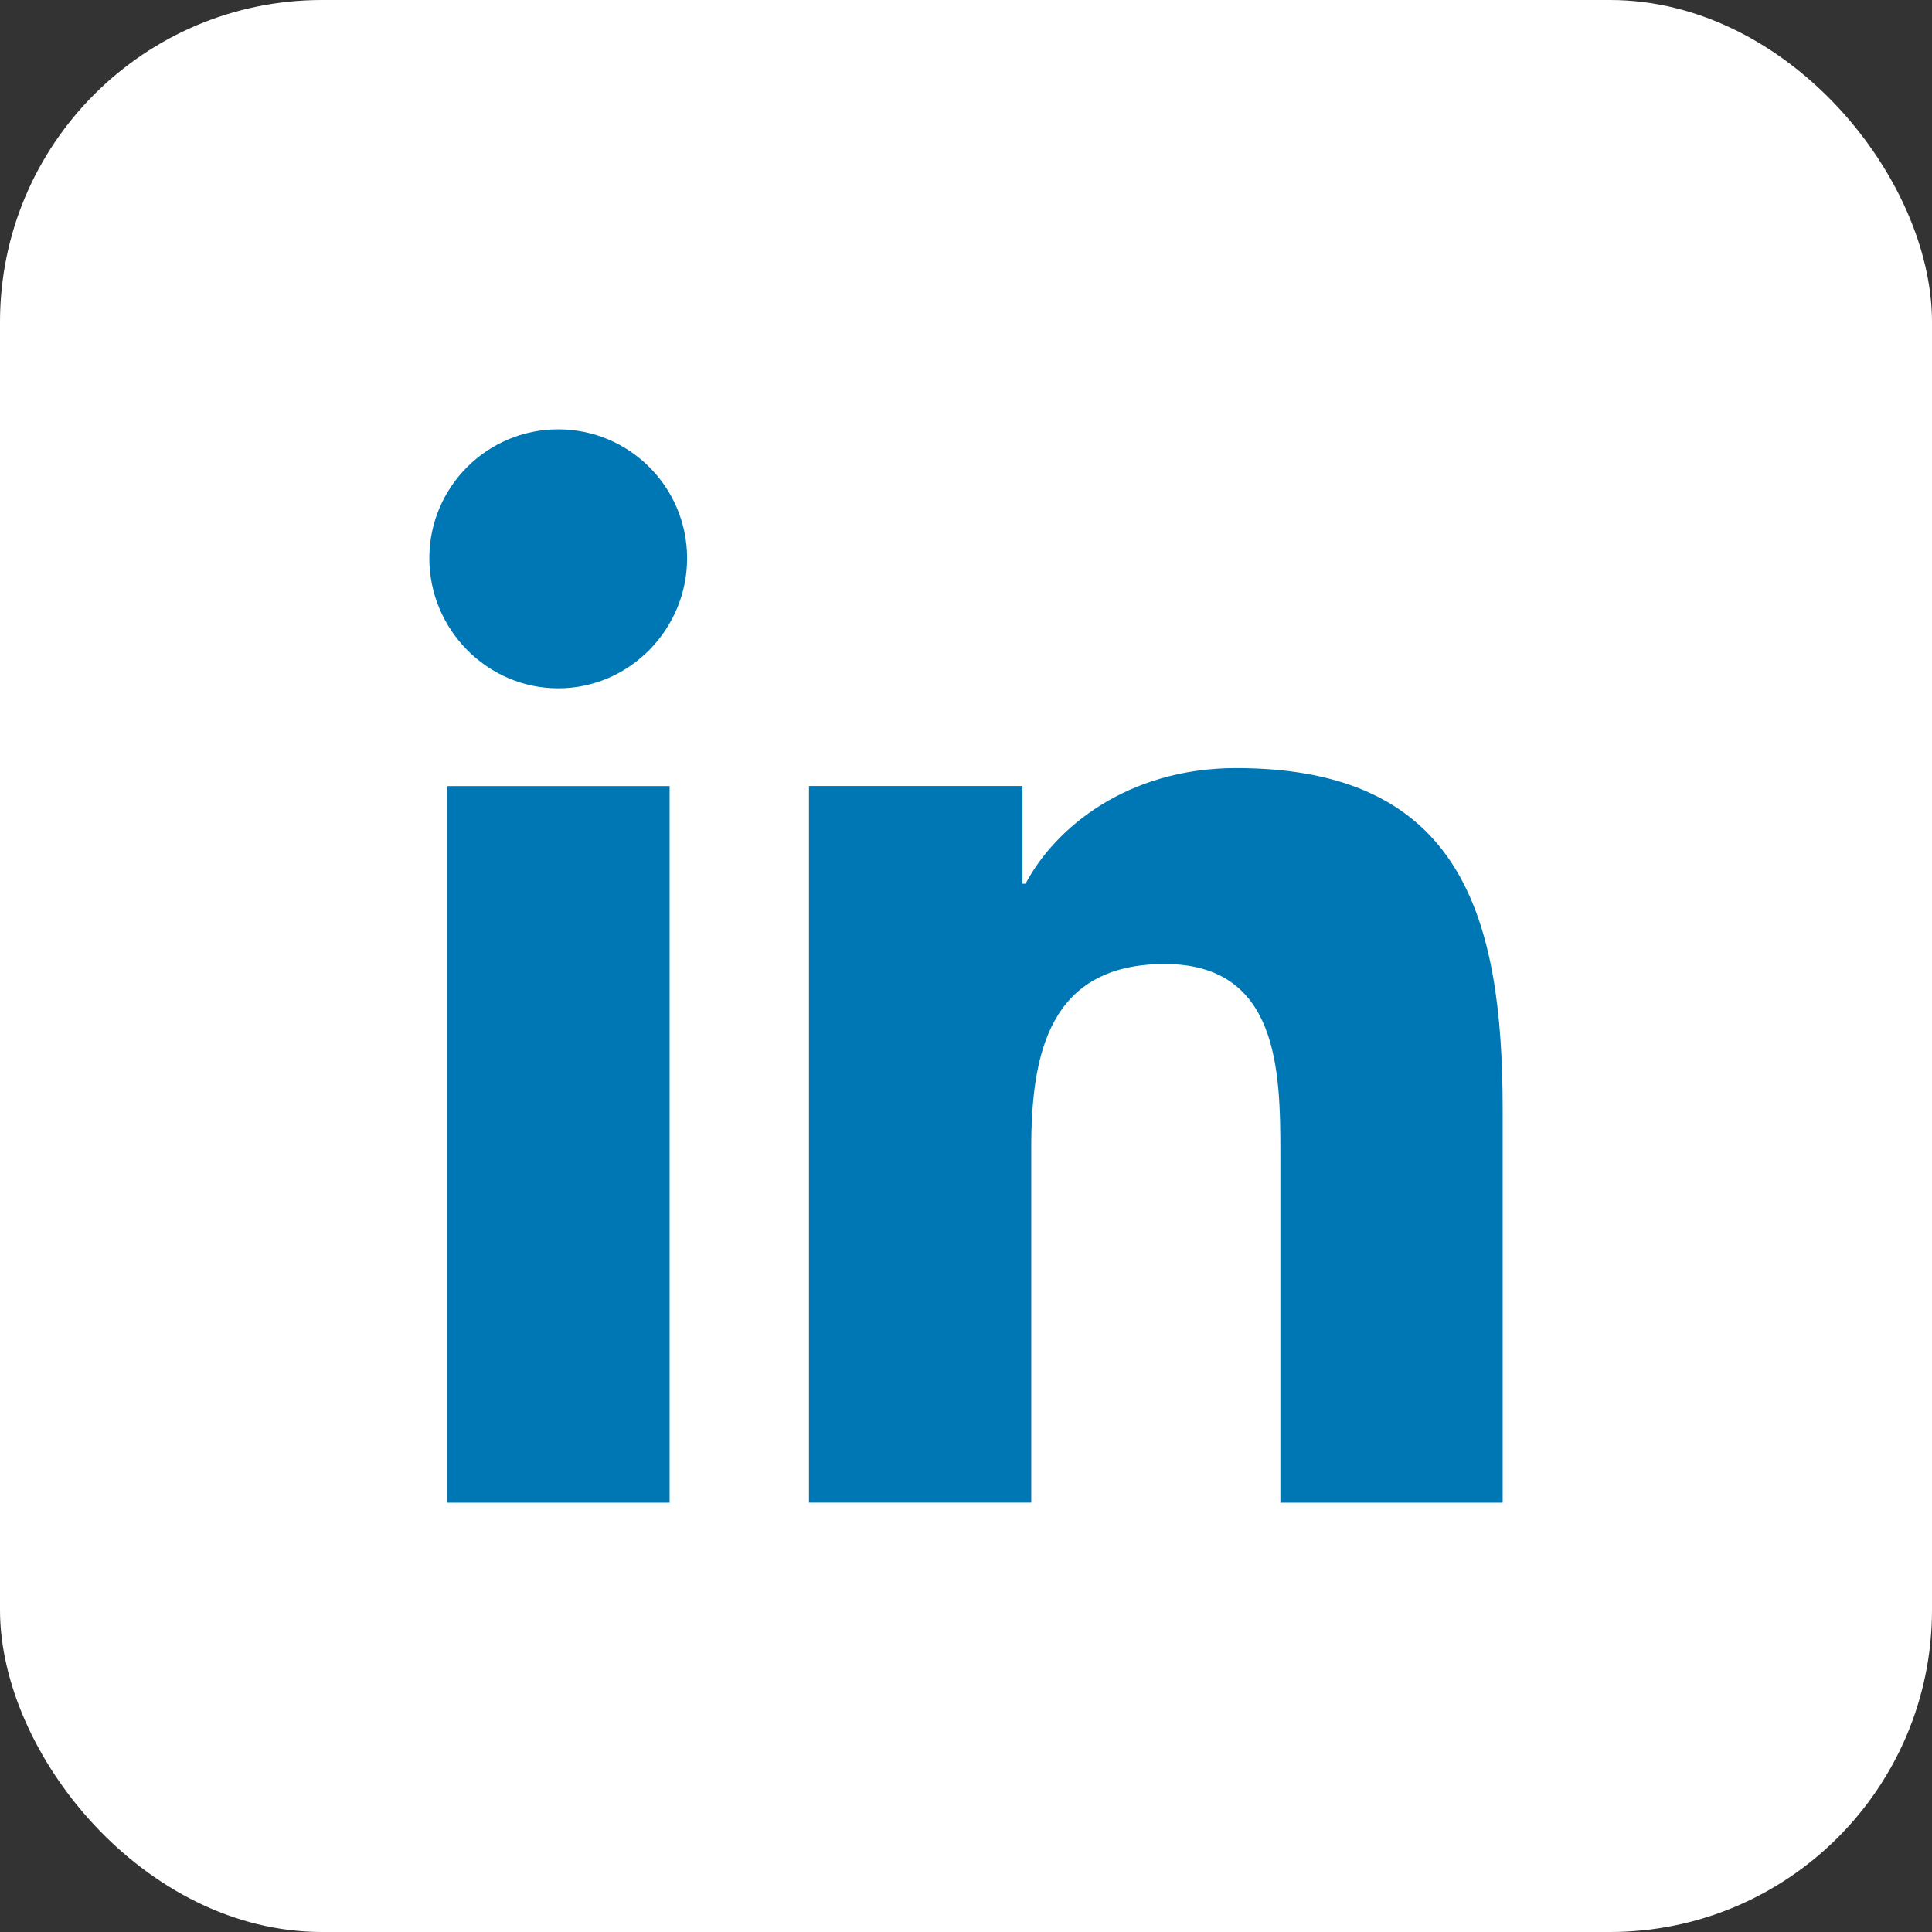 <svg width="36" height="36" viewBox="0 0 36 36" fill="none" xmlns="http://www.w3.org/2000/svg">
<rect x="0" y="0" width="36" height="36" fill="#333333" stroke="none"/>
<rect width="36" height="36" rx="6" fill="white"/>
<g clip-path="url(#clip0_1_1061)">
<path d="M27.995 28V27.999H28V20.664C28 17.076 27.228 14.312 23.033 14.312C21.016 14.312 19.663 15.418 19.11 16.467H19.052V14.646H15.074V27.999H19.216V21.387C19.216 19.646 19.546 17.963 21.702 17.963C23.826 17.963 23.858 19.95 23.858 21.499V28H27.995Z" fill="#0077B5"/>
<path d="M8.33 14.648H12.477V28H8.33V14.648Z" fill="#0077B5"/>
<path d="M10.402 8C9.076 8 8 9.076 8 10.402C8 11.727 9.076 12.826 10.402 12.826C11.727 12.826 12.803 11.727 12.803 10.402C12.803 9.076 11.727 8 10.402 8V8Z" fill="#0077B5"/>
</g>
<defs>
<clipPath id="clip0_1_1061">
<rect width="20" height="20" fill="white" transform="translate(8 8)"/>
</clipPath>
</defs>
</svg>
